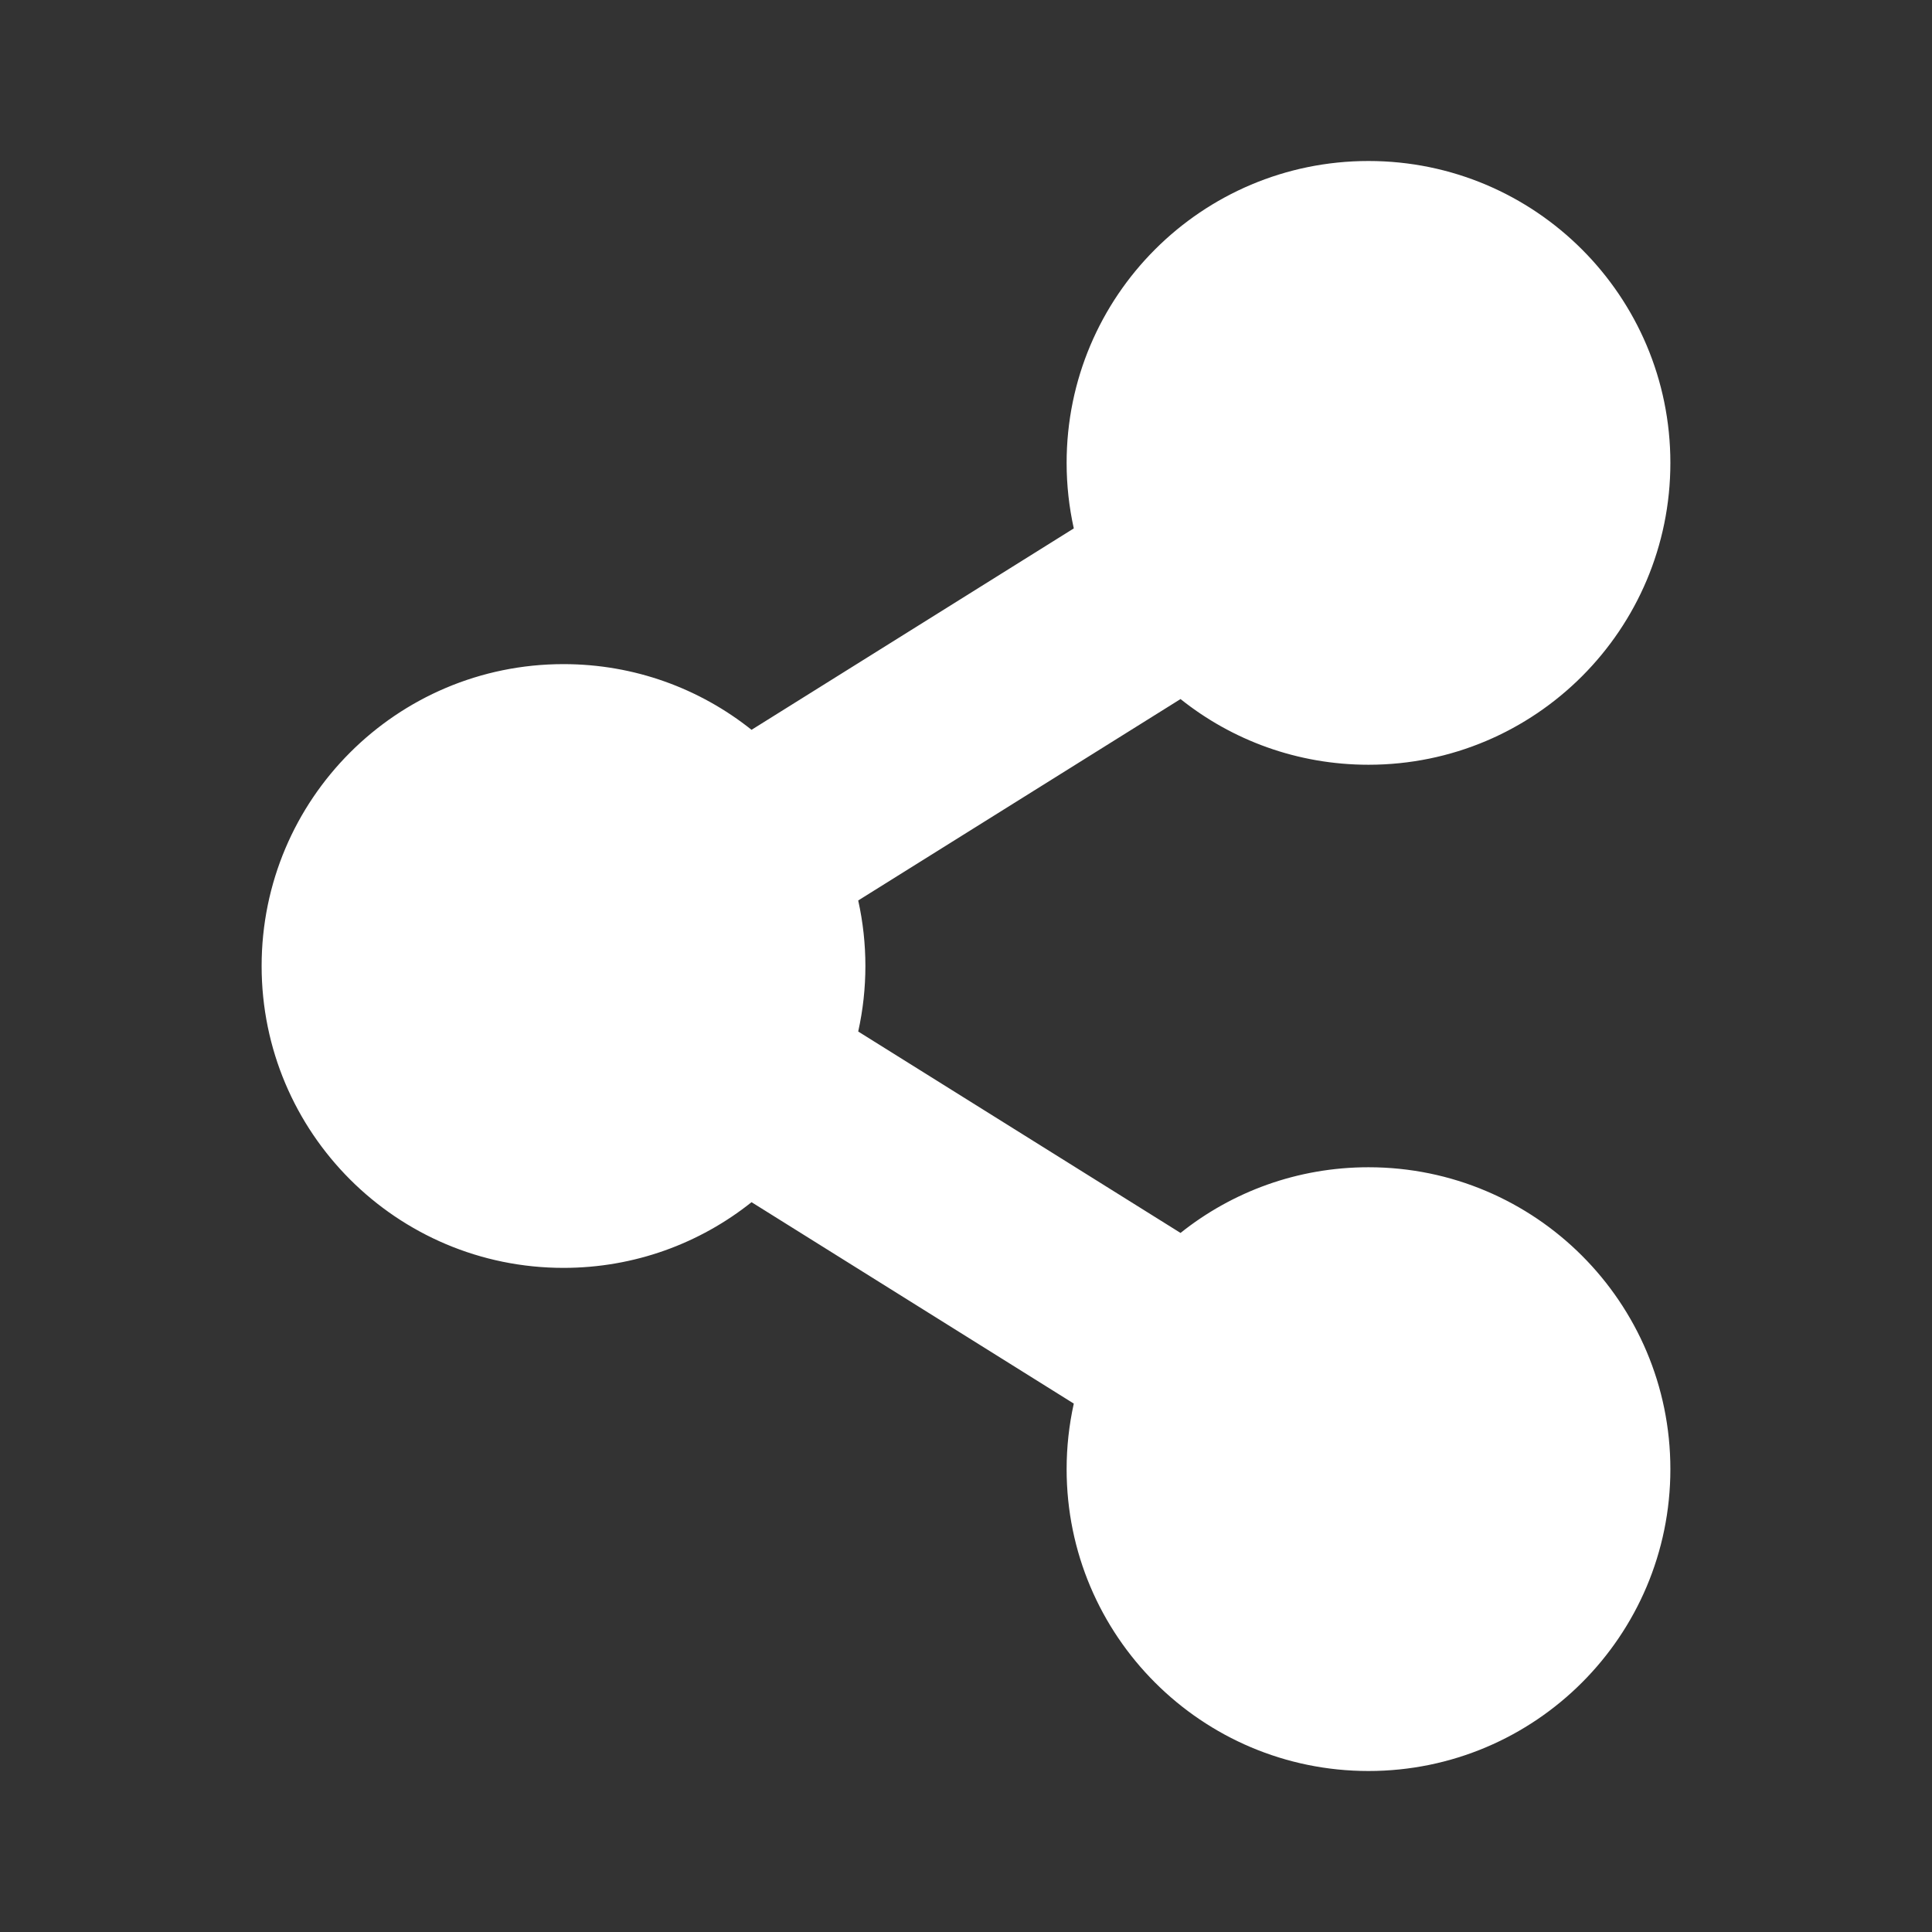 <?xml version="1.0" encoding="UTF-8"?>
<svg xmlns="http://www.w3.org/2000/svg" width="24" height="24" viewBox="0 0 24 24" fill="none">
  <rect x="0" y="0" width="24" height="24" fill="#333333" stroke="none"/>
  <g clip-path="url(#clip0_1606_9086)">
    <path d="M17 14.5C16.117 14.5 15.305 14.805 14.665 15.316L10.661 12.814C10.78 12.278 10.78 11.722 10.661 11.186L14.665 8.684C15.305 9.195 16.117 9.5 17 9.5C19.071 9.5 20.75 7.821 20.75 5.75C20.75 3.679 19.071 2 17 2C14.929 2 13.25 3.679 13.25 5.75C13.25 6.03 13.281 6.302 13.339 6.564L9.336 9.066C8.695 8.555 7.883 8.25 7 8.25C4.929 8.25 3.25 9.929 3.25 12C3.25 14.071 4.929 15.75 7 15.75C7.883 15.75 8.695 15.445 9.336 14.934L13.339 17.436C13.28 17.703 13.25 17.976 13.25 18.25C13.25 20.321 14.929 22 17 22C19.071 22 20.75 20.321 20.75 18.25C20.75 16.179 19.071 14.5 17 14.5Z" fill="white"></path>
  </g>
  <defs>
    <clipPath id="clip0_1606_9086">
      <rect width="24" height="24" fill="white"></rect>
    </clipPath>
  </defs>
</svg>
